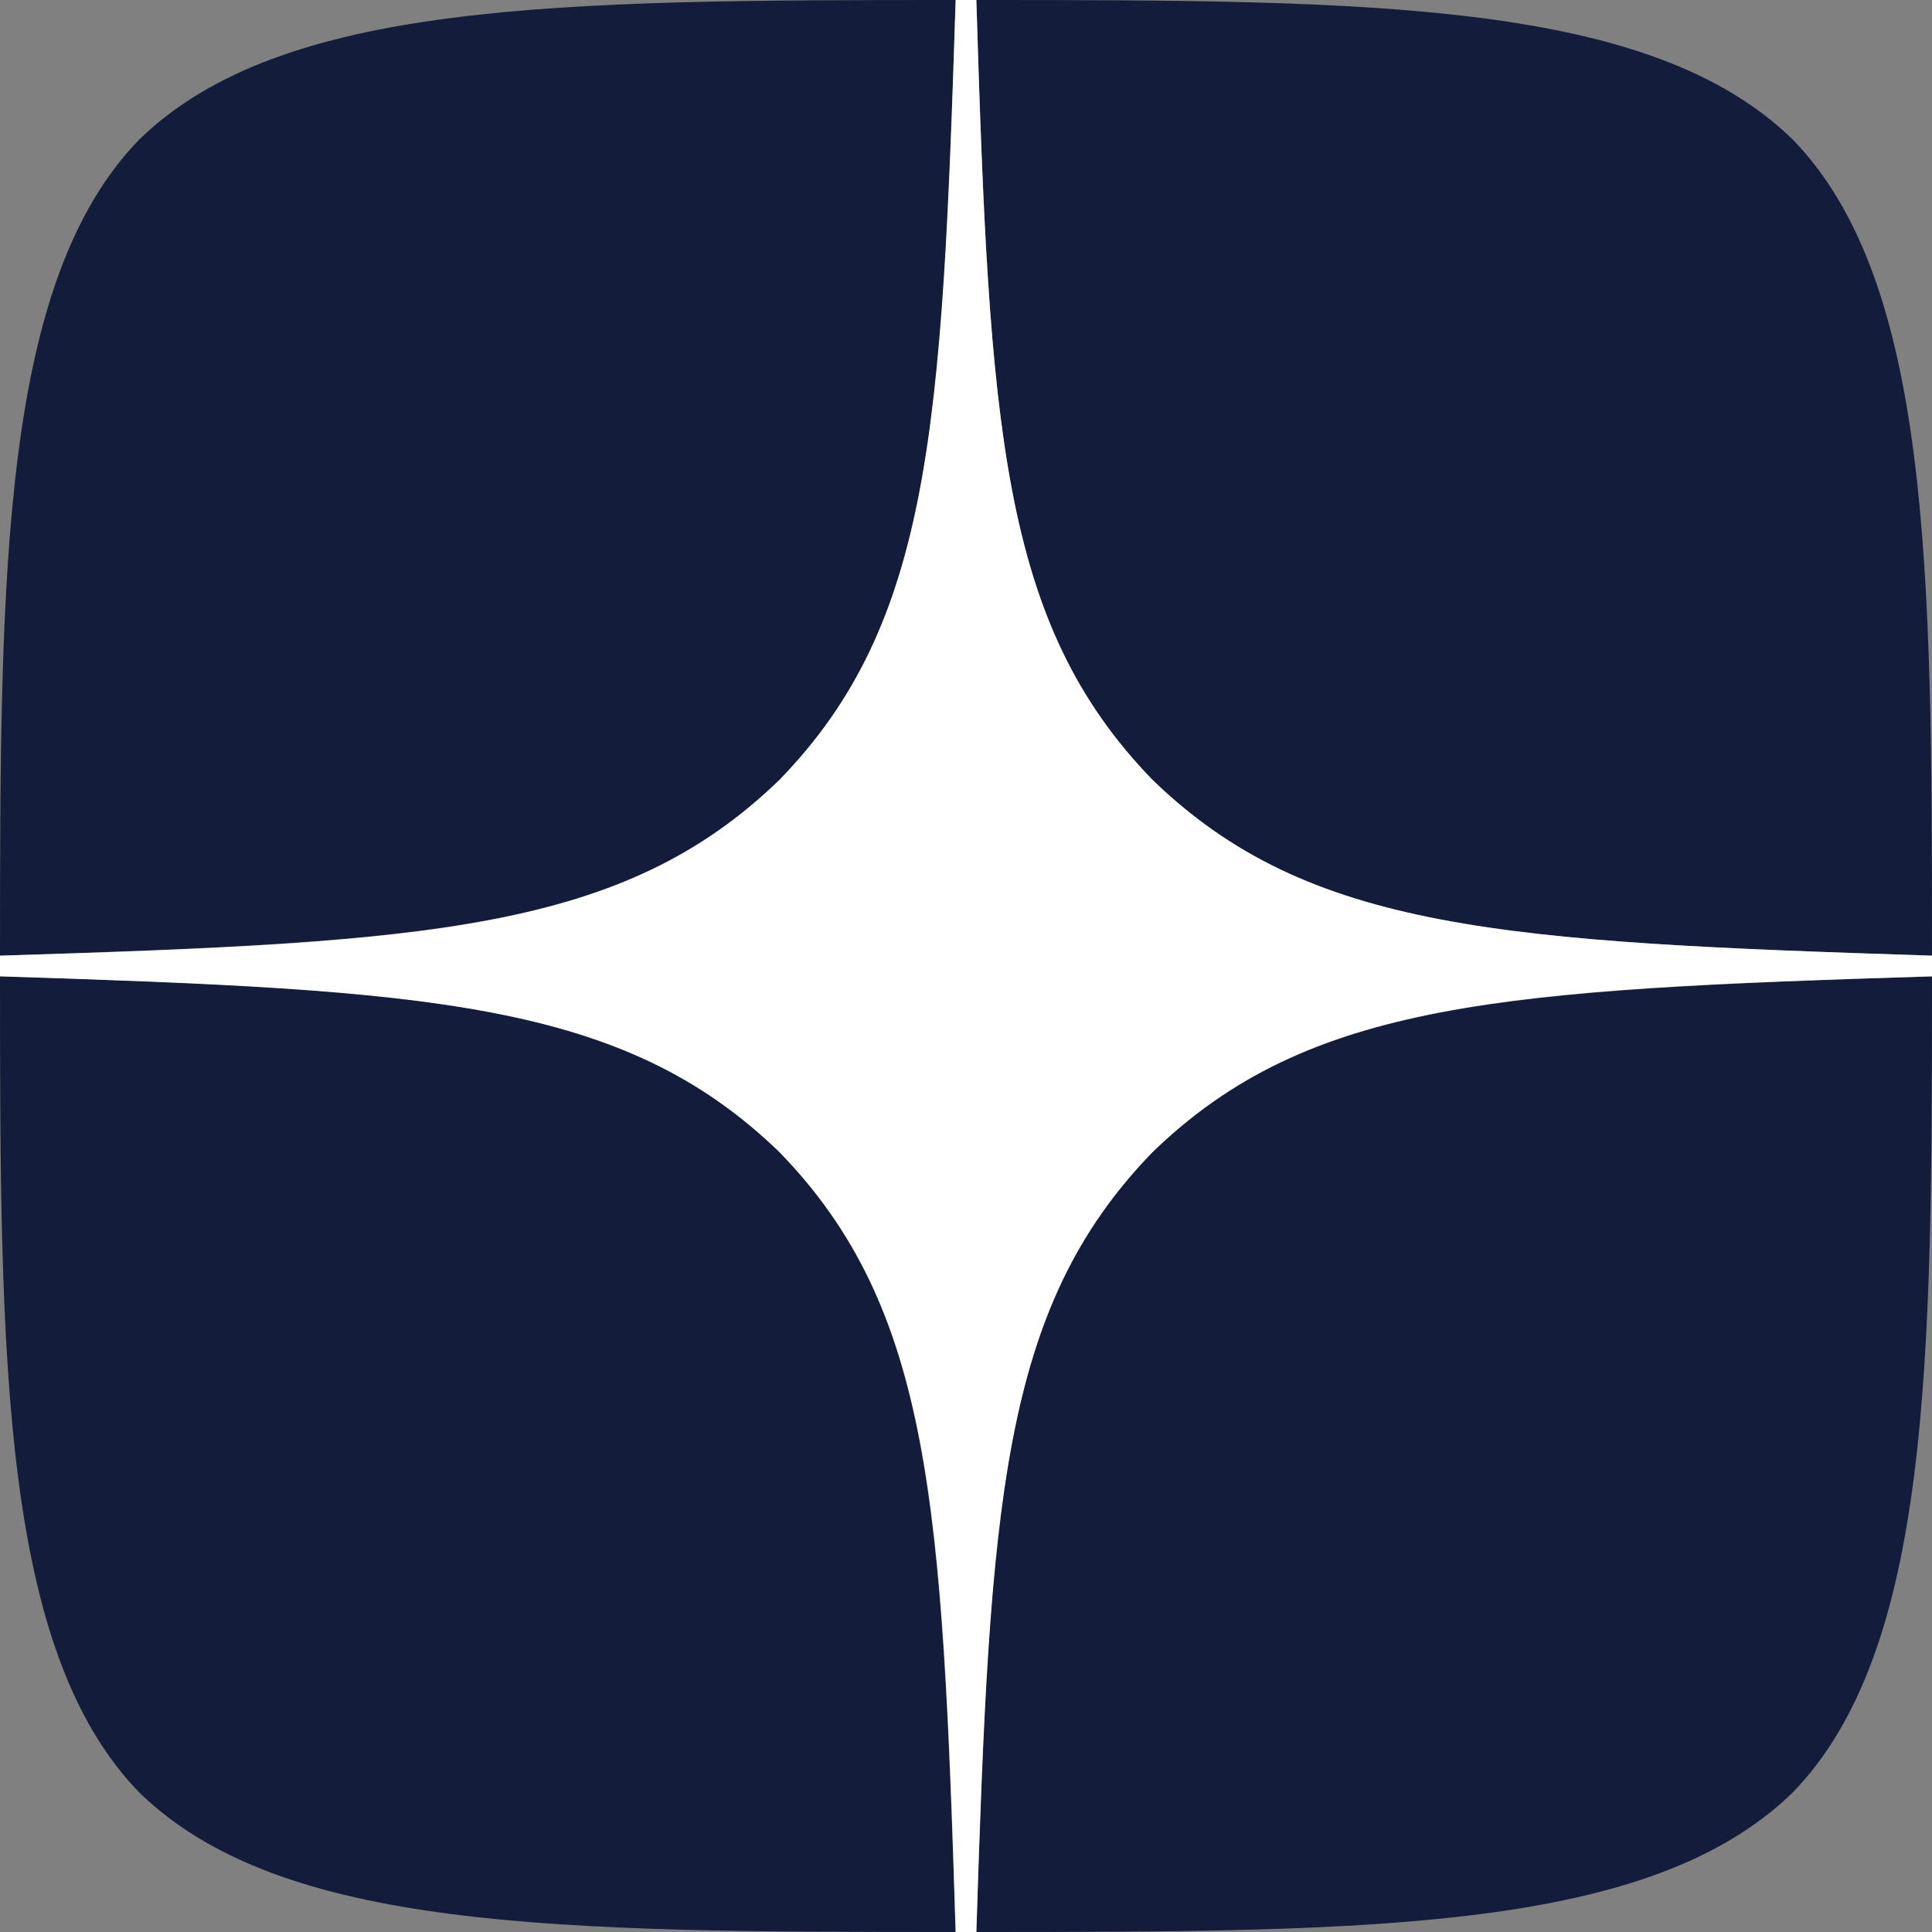 <?xml version="1.0" encoding="UTF-8"?> <svg xmlns="http://www.w3.org/2000/svg" width="34" height="34" viewBox="0 0 34 34" fill="none"><rect x="0" y="0" width="34" height="34" fill="#808080" stroke="none"/> <g clip-path="url(#clip0_1831_26)"> <path d="M20.279 20.279C17.607 23.035 17.413 26.471 17.182 34C24.201 34 29.046 33.976 31.547 31.547C33.976 29.046 34 23.97 34 17.182C26.471 17.425 23.035 17.607 20.279 20.279M0 17.182C0 23.97 0.024 29.046 2.453 31.547C4.954 33.976 9.799 34 16.818 34C16.575 26.471 16.393 23.035 13.721 20.279C10.965 17.607 7.529 17.413 0 17.182M16.818 0C9.811 0 4.954 0.024 2.453 2.453C0.024 4.954 0 10.03 0 16.818C7.529 16.575 10.965 16.393 13.721 13.721C16.393 10.965 16.587 7.529 16.818 0M20.279 13.721C17.607 10.965 17.413 7.529 17.182 0C24.201 0 29.046 0.024 31.547 2.453C33.976 4.954 34 10.03 34 16.818C26.471 16.575 23.035 16.393 20.279 13.721" fill="#131D3B"></path> <path d="M34 17.182V16.818C26.471 16.575 23.035 16.393 20.279 13.721C17.607 10.965 17.413 7.529 17.182 0H16.818C16.575 7.529 16.393 10.965 13.721 13.721C10.965 16.393 7.529 16.587 0 16.818V17.182C7.529 17.425 10.965 17.607 13.721 20.279C16.393 23.035 16.587 26.471 16.818 34H17.182C17.425 26.471 17.607 23.035 20.279 20.279C23.035 17.607 26.471 17.413 34 17.182" fill="white"></path> </g> <defs> <clipPath id="clip0_1831_26"> <rect width="34" height="34" fill="white"></rect> </clipPath> </defs> </svg> 